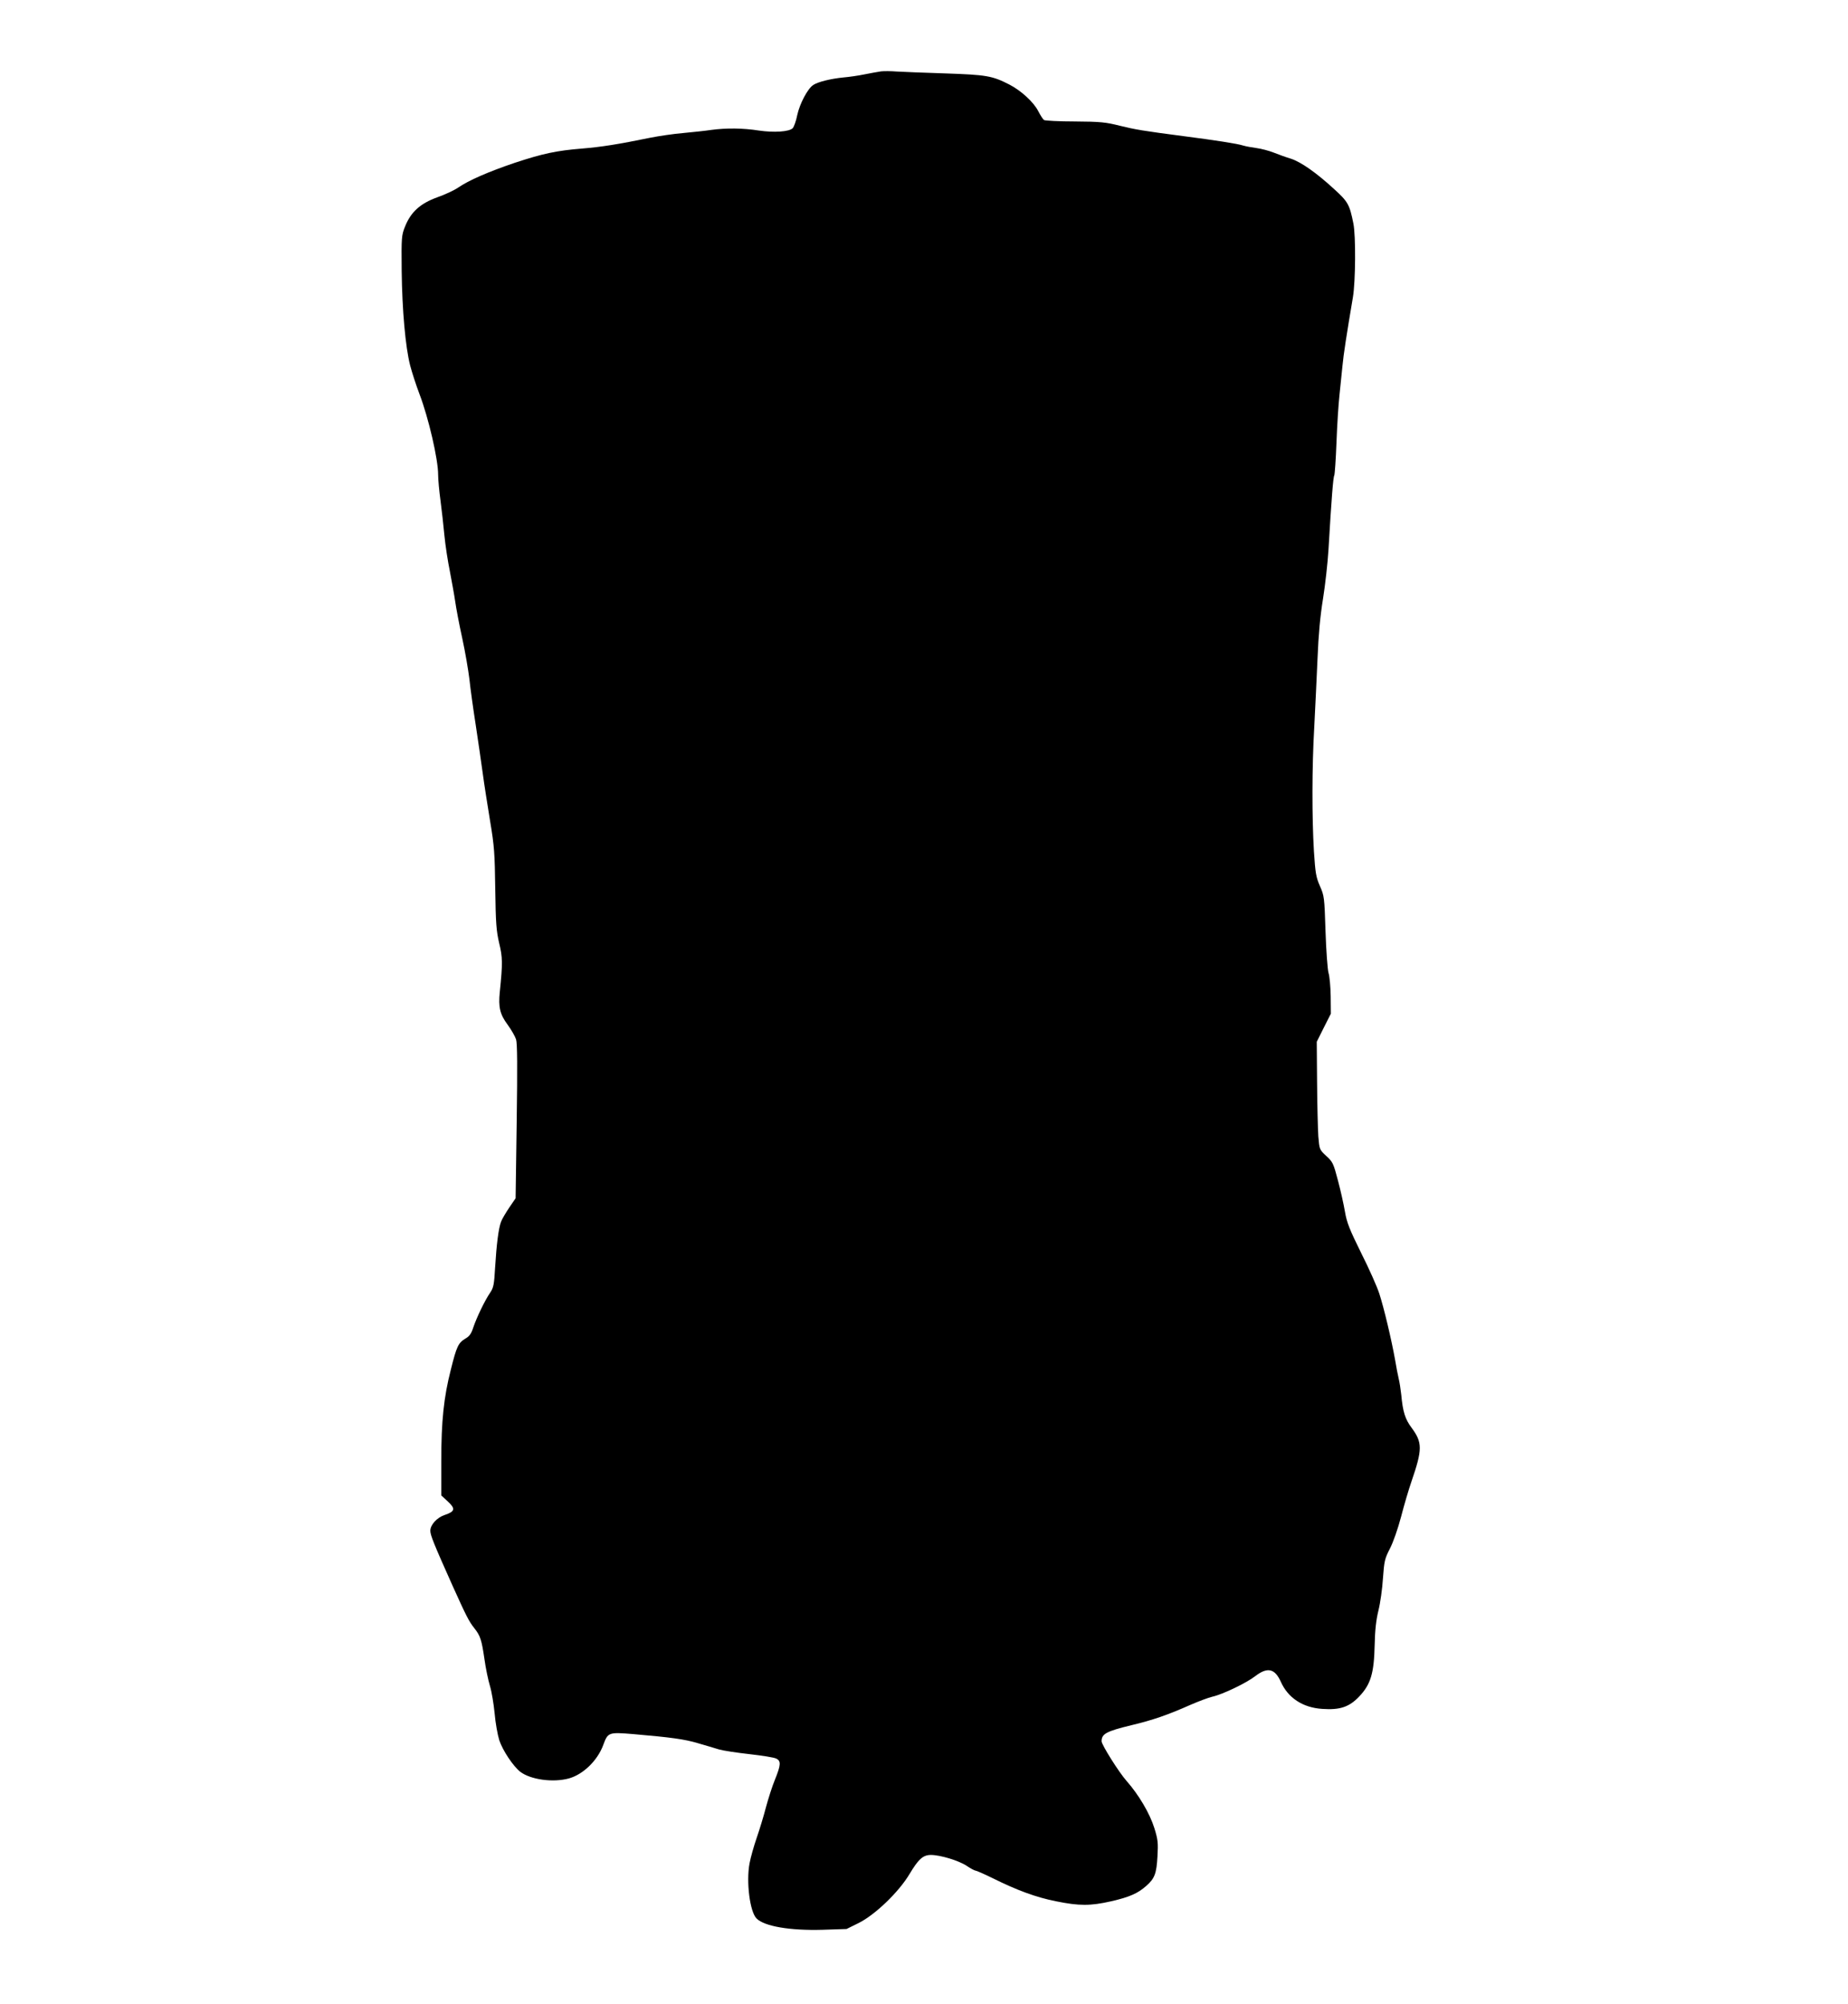  <svg version="1.0" xmlns="http://www.w3.org/2000/svg"
 width="1181pt" height="1280pt" viewBox="0 0 1181 1280"
 preserveAspectRatio="xMidYMid meet"><g transform="translate(0,1280) scale(0.1,-0.1)"
fill="#000000" stroke="none">
<path d="M5630 12344 c-19 -3 -66 -11 -105 -19 -38 -8 -100 -17 -137 -20 -80
-8 -161 -28 -191 -48 -36 -24 -86 -119 -102 -192 -7 -37 -21 -75 -29 -84 -23
-23 -120 -29 -216 -15 -101 16 -209 17 -305 4 -38 -6 -119 -14 -180 -20 -60
-5 -155 -19 -210 -30 -205 -42 -313 -59 -435 -69 -162 -13 -252 -32 -433 -92
-165 -56 -292 -111 -360 -158 -25 -17 -85 -45 -134 -62 -107 -39 -167 -93
-204 -185 -23 -57 -24 -68 -22 -284 3 -253 24 -486 54 -604 11 -43 38 -126 60
-184 58 -152 119 -416 119 -514 0 -32 7 -106 15 -165 8 -59 19 -160 25 -223 6
-63 22 -166 35 -230 12 -63 28 -150 34 -192 6 -43 26 -149 45 -235 19 -87 39
-205 46 -263 6 -58 24 -188 40 -290 15 -102 36 -241 45 -310 9 -69 31 -206 47
-305 27 -160 30 -208 33 -435 3 -220 7 -267 25 -345 22 -91 23 -126 4 -312
-10 -97 1 -143 50 -209 24 -33 48 -75 54 -94 8 -25 9 -175 4 -525 l-7 -490
-41 -60 c-22 -33 -46 -73 -52 -90 -16 -41 -29 -145 -38 -293 -6 -107 -10 -128
-31 -159 -35 -51 -87 -160 -108 -222 -13 -41 -25 -58 -52 -73 -44 -27 -55 -49
-92 -198 -45 -176 -61 -328 -61 -584 l0 -219 42 -39 c50 -46 46 -64 -20 -86
-49 -16 -92 -63 -92 -101 0 -28 23 -85 143 -353 85 -188 103 -225 138 -269 39
-49 47 -75 65 -198 8 -58 24 -135 35 -171 11 -36 24 -114 30 -175 5 -60 19
-138 30 -173 22 -65 87 -163 133 -200 66 -51 210 -71 312 -43 90 25 182 113
219 213 30 82 34 83 193 70 241 -21 325 -32 412 -58 47 -14 108 -31 135 -40
28 -8 115 -21 195 -30 80 -9 156 -21 170 -28 32 -15 31 -40 -8 -136 -17 -41
-42 -120 -57 -175 -14 -55 -41 -143 -59 -195 -18 -52 -39 -126 -46 -164 -22
-118 2 -309 45 -352 50 -50 213 -78 422 -72 l153 5 77 38 c105 52 258 199 326
314 57 95 86 121 136 121 60 0 178 -36 228 -69 25 -17 51 -31 57 -31 6 0 56
-22 111 -49 155 -77 277 -122 404 -147 147 -30 220 -30 352 0 117 27 170 50
224 98 54 47 66 79 72 189 5 86 3 107 -20 181 -29 93 -100 213 -176 299 -50
56 -161 233 -161 255 0 48 30 64 191 103 135 32 233 66 377 130 51 22 114 46
140 52 64 14 217 87 275 132 77 59 124 48 162 -36 46 -104 141 -166 265 -174
113 -8 173 12 237 80 73 77 94 148 98 327 2 95 9 160 24 221 12 48 25 140 29
206 8 110 11 125 44 189 21 40 52 129 72 205 19 74 49 175 66 224 71 207 71
249 1 344 -41 55 -56 101 -66 211 -4 36 -11 81 -16 101 -5 20 -16 76 -24 125
-23 128 -70 326 -100 419 -14 44 -66 161 -116 260 -74 150 -92 194 -104 265
-8 47 -28 137 -45 200 -28 107 -33 118 -74 155 -44 41 -44 42 -51 125 -3 47
-7 202 -8 345 l-2 260 45 90 45 89 -1 111 c-1 61 -7 129 -14 150 -6 22 -15
141 -19 265 -7 218 -8 227 -36 290 -25 57 -29 84 -38 220 -13 217 -13 536 2
795 6 121 16 319 21 440 6 151 17 270 35 380 14 88 30 230 35 315 19 325 30
462 37 473 3 6 10 101 14 211 4 111 13 246 19 301 6 55 14 138 19 185 7 77 27
204 67 441 17 101 19 393 3 471 -24 121 -35 140 -122 219 -115 106 -213 174
-277 195 -30 9 -80 27 -110 39 -30 12 -80 25 -110 29 -30 4 -68 11 -85 16 -36
12 -179 34 -380 60 -261 34 -308 42 -410 67 -87 22 -123 26 -285 27 -102 0
-191 5 -198 9 -7 5 -23 30 -37 57 -29 57 -109 131 -185 170 -109 56 -147 62
-410 71 -135 4 -274 10 -310 12 -36 3 -81 3 -100 1z"/>
</g>
</svg>
